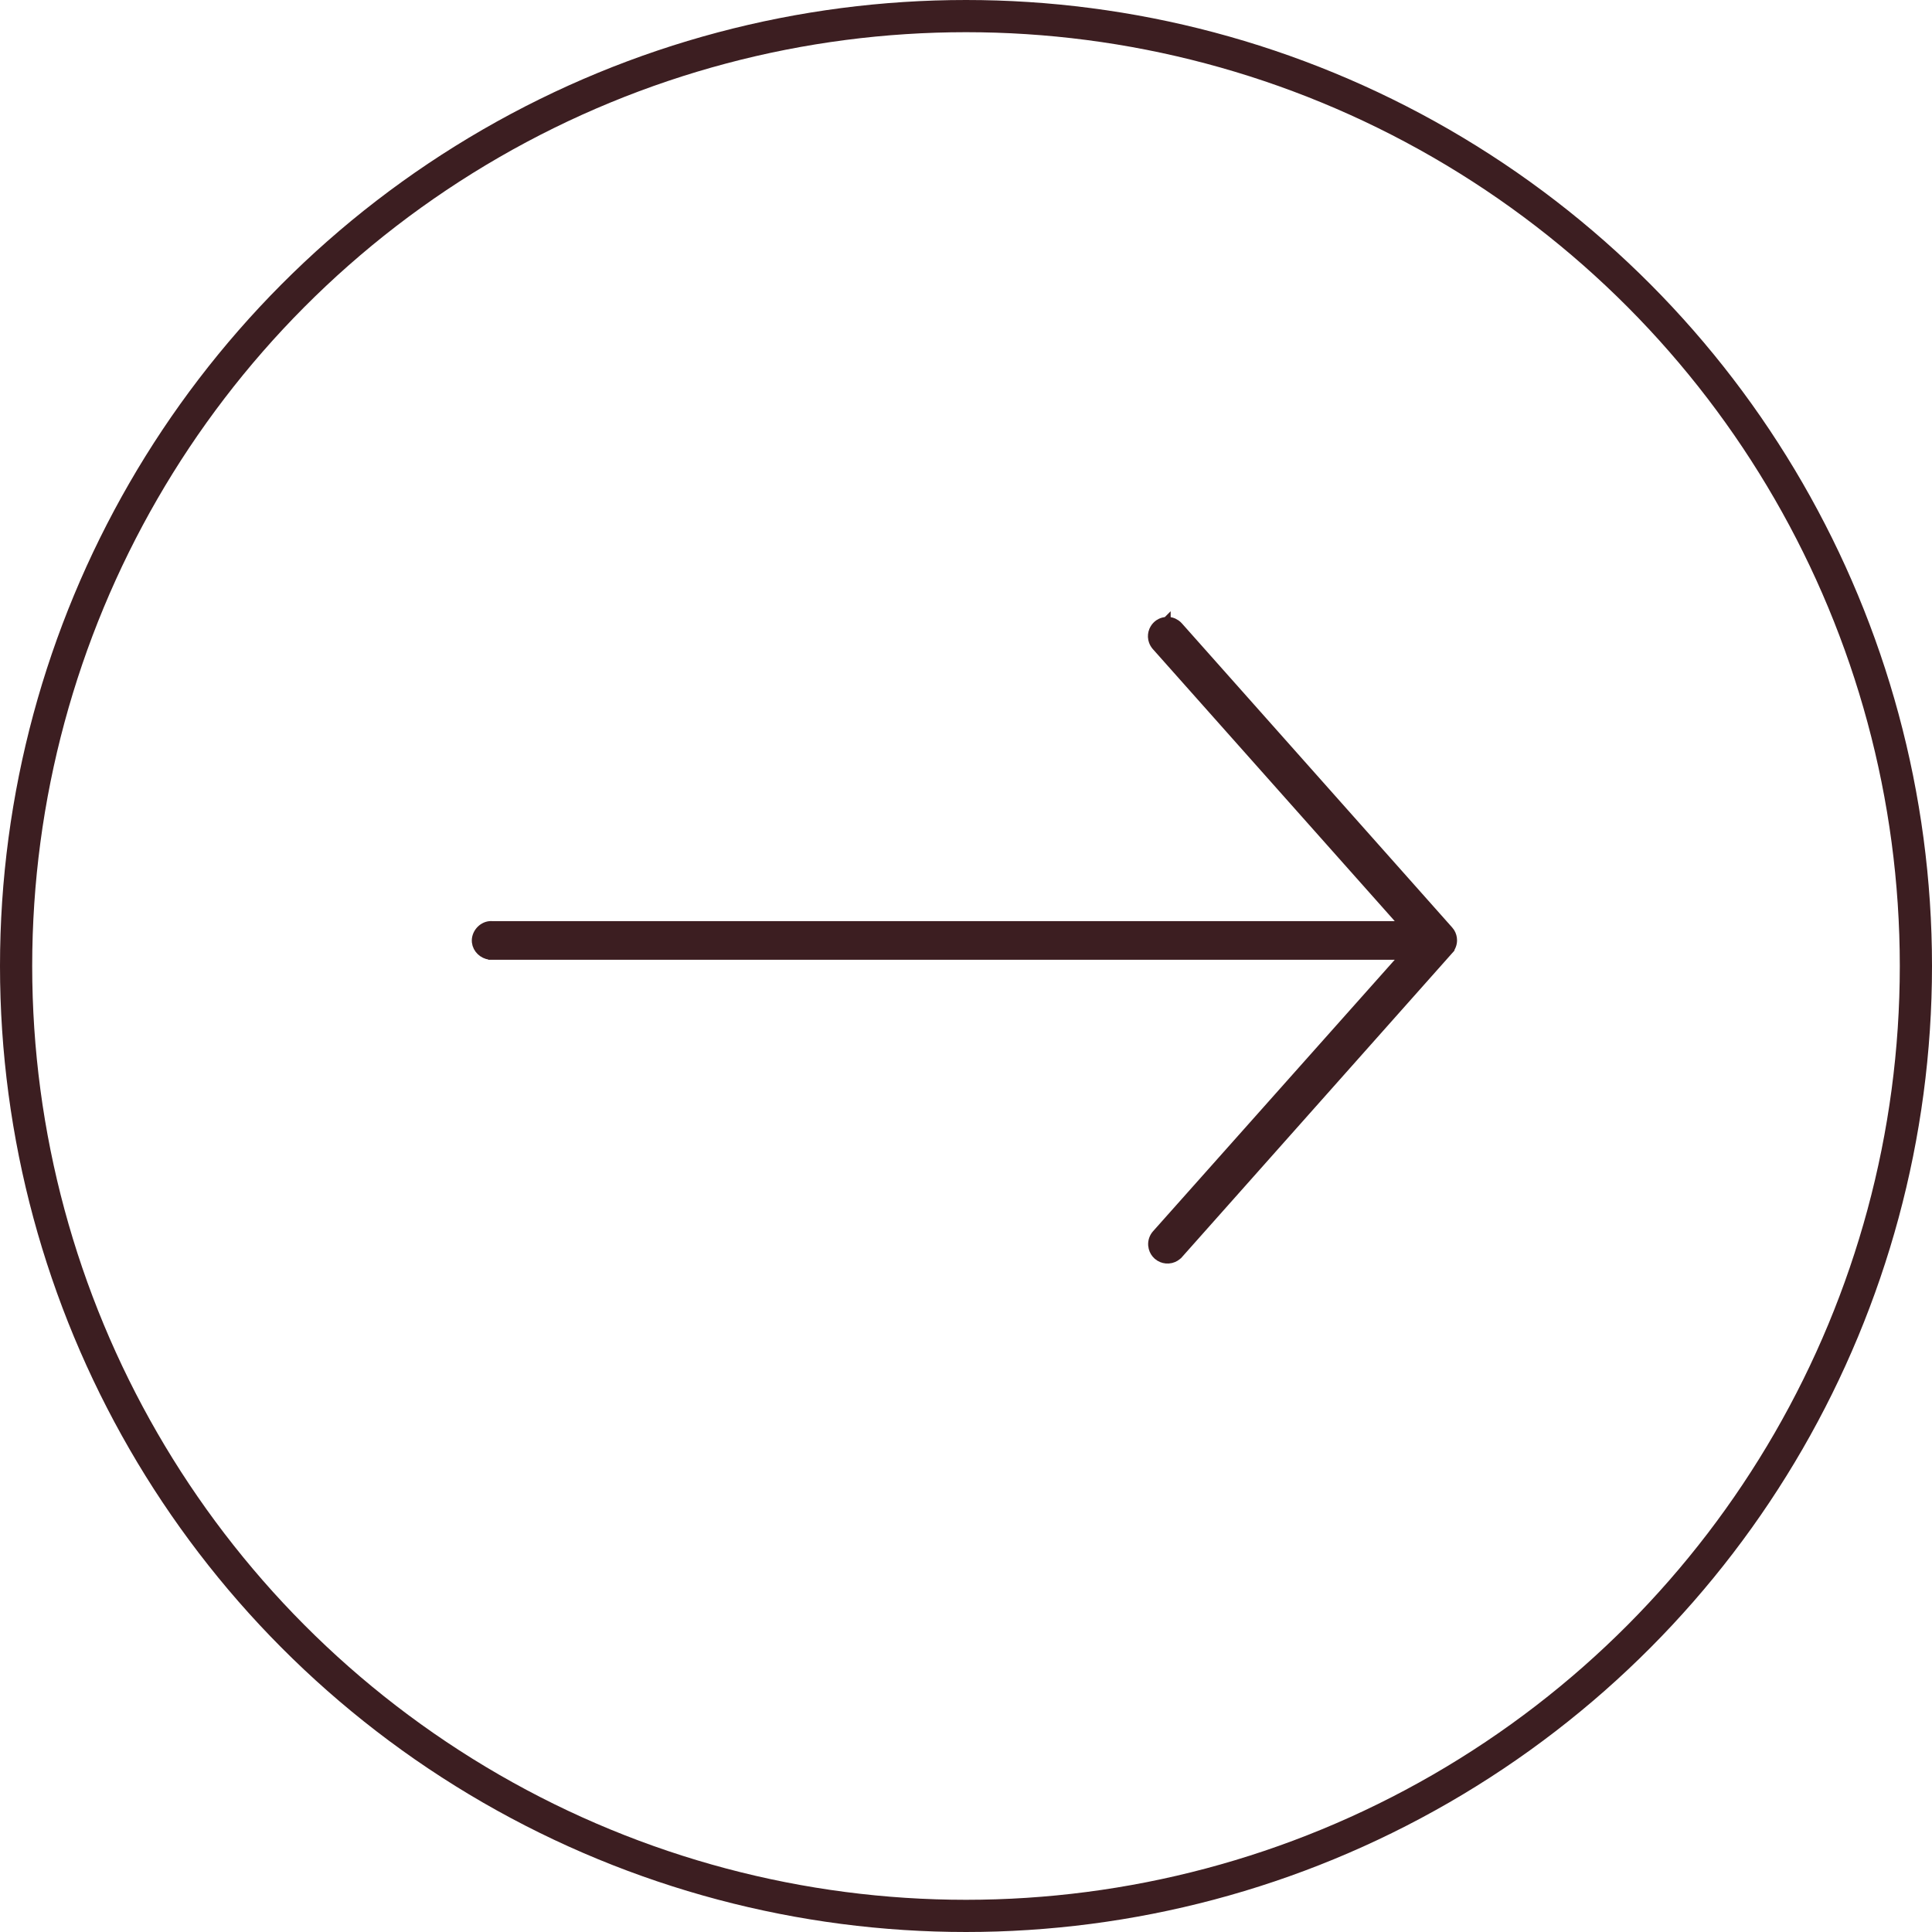 <svg width="60" height="60" viewBox="0 0 60 60" fill="none" xmlns="http://www.w3.org/2000/svg">
<path d="M36.231 19.285C36.303 19.281 36.375 19.292 36.441 19.32L36.535 19.374C36.564 19.395 36.591 19.419 36.614 19.446L45.002 28.883L45.055 28.952C45.1 29.026 45.125 29.113 45.125 29.201C45.125 29.319 45.081 29.431 45.002 29.519L45.003 29.52L36.614 38.957H36.613C36.55 39.028 36.468 39.077 36.377 39.101L36.284 39.115C36.19 39.12 36.096 39.097 36.016 39.05L35.94 38.994C35.87 38.931 35.82 38.848 35.797 38.758L35.782 38.665C35.775 38.539 35.819 38.414 35.903 38.32L43.593 29.682H15.286V29.68C15.07 29.694 14.862 29.546 14.798 29.343L14.779 29.251C14.756 29 14.956 28.757 15.206 28.732C15.235 28.728 15.263 28.729 15.292 28.732H43.594L35.902 20.082V20.081C35.857 20.032 35.822 19.975 35.801 19.912L35.783 19.846C35.766 19.756 35.776 19.664 35.81 19.579L35.841 19.518C35.875 19.459 35.922 19.408 35.977 19.369L36.036 19.334C36.096 19.304 36.162 19.288 36.23 19.285V19.284L36.23 19.285L36.231 19.284V19.285Z" fill="#3C1E21" stroke="#3C1E21" stroke-width="0.25"/>
<circle cx="30" cy="30" r="29.5" stroke="#3C1E21"/>
</svg>
